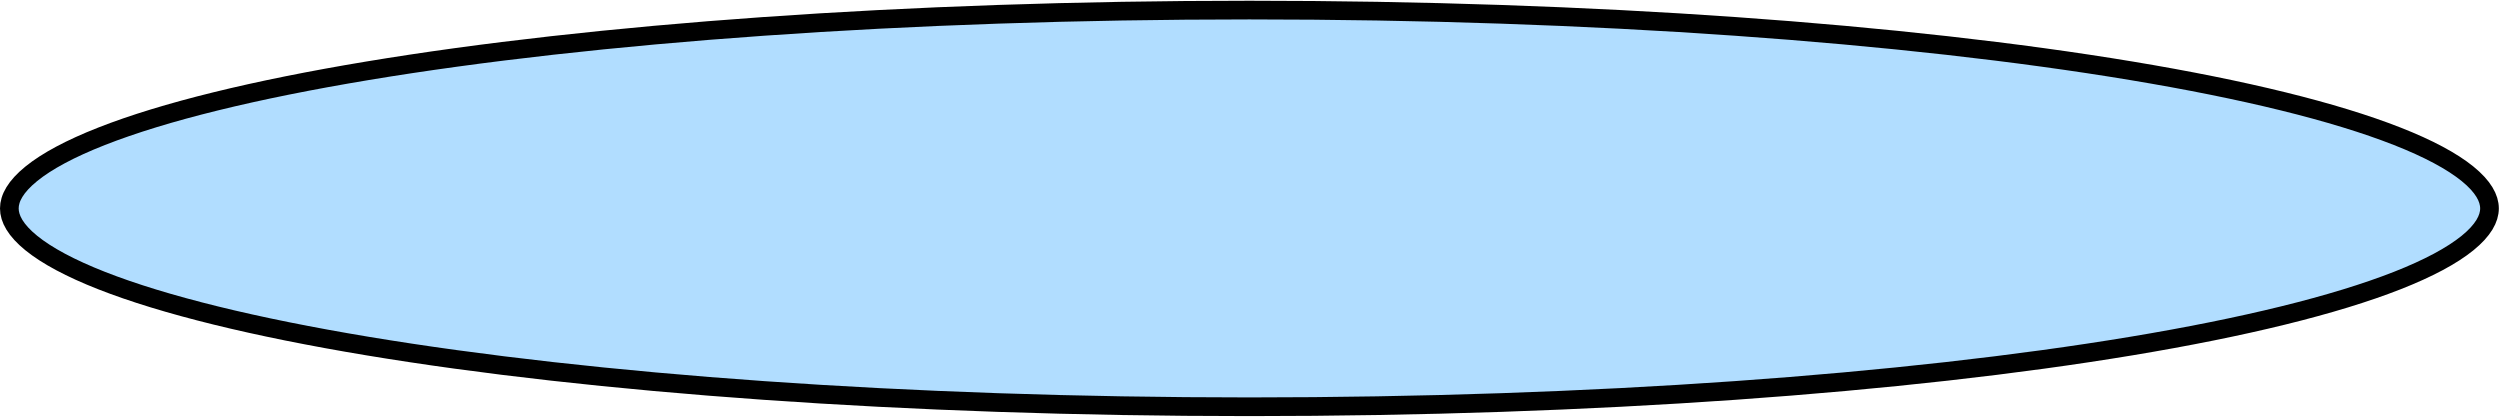 <svg width="803" height="134" viewBox="0 0 803 134" fill="none" xmlns="http://www.w3.org/2000/svg">
<path d="M799.625 66.945C799.625 70.237 797.621 73.965 792.58 78.06C787.577 82.124 780.016 86.178 769.991 90.118C749.97 97.985 720.823 105.131 684.591 111.153C612.175 123.19 512.02 130.65 401.312 130.65C290.605 130.65 190.45 123.19 118.034 111.153C81.802 105.131 52.655 97.985 32.634 90.118C22.609 86.178 15.048 82.124 10.045 78.06C5.004 73.965 3 70.237 3 66.945C3 63.654 5.004 59.925 10.045 55.83C15.048 51.767 22.609 47.712 32.634 43.773C52.655 35.905 81.802 28.759 118.034 22.737C190.45 10.7 290.605 3.24 401.312 3.24C512.02 3.24 612.175 10.7 684.591 22.737C720.823 28.759 749.97 35.905 769.991 43.773C780.016 47.712 787.577 51.767 792.58 55.83C797.621 59.925 799.625 63.654 799.625 66.945Z" fill="#B1DDFF" stroke="black" stroke-width="6"/>
</svg>
